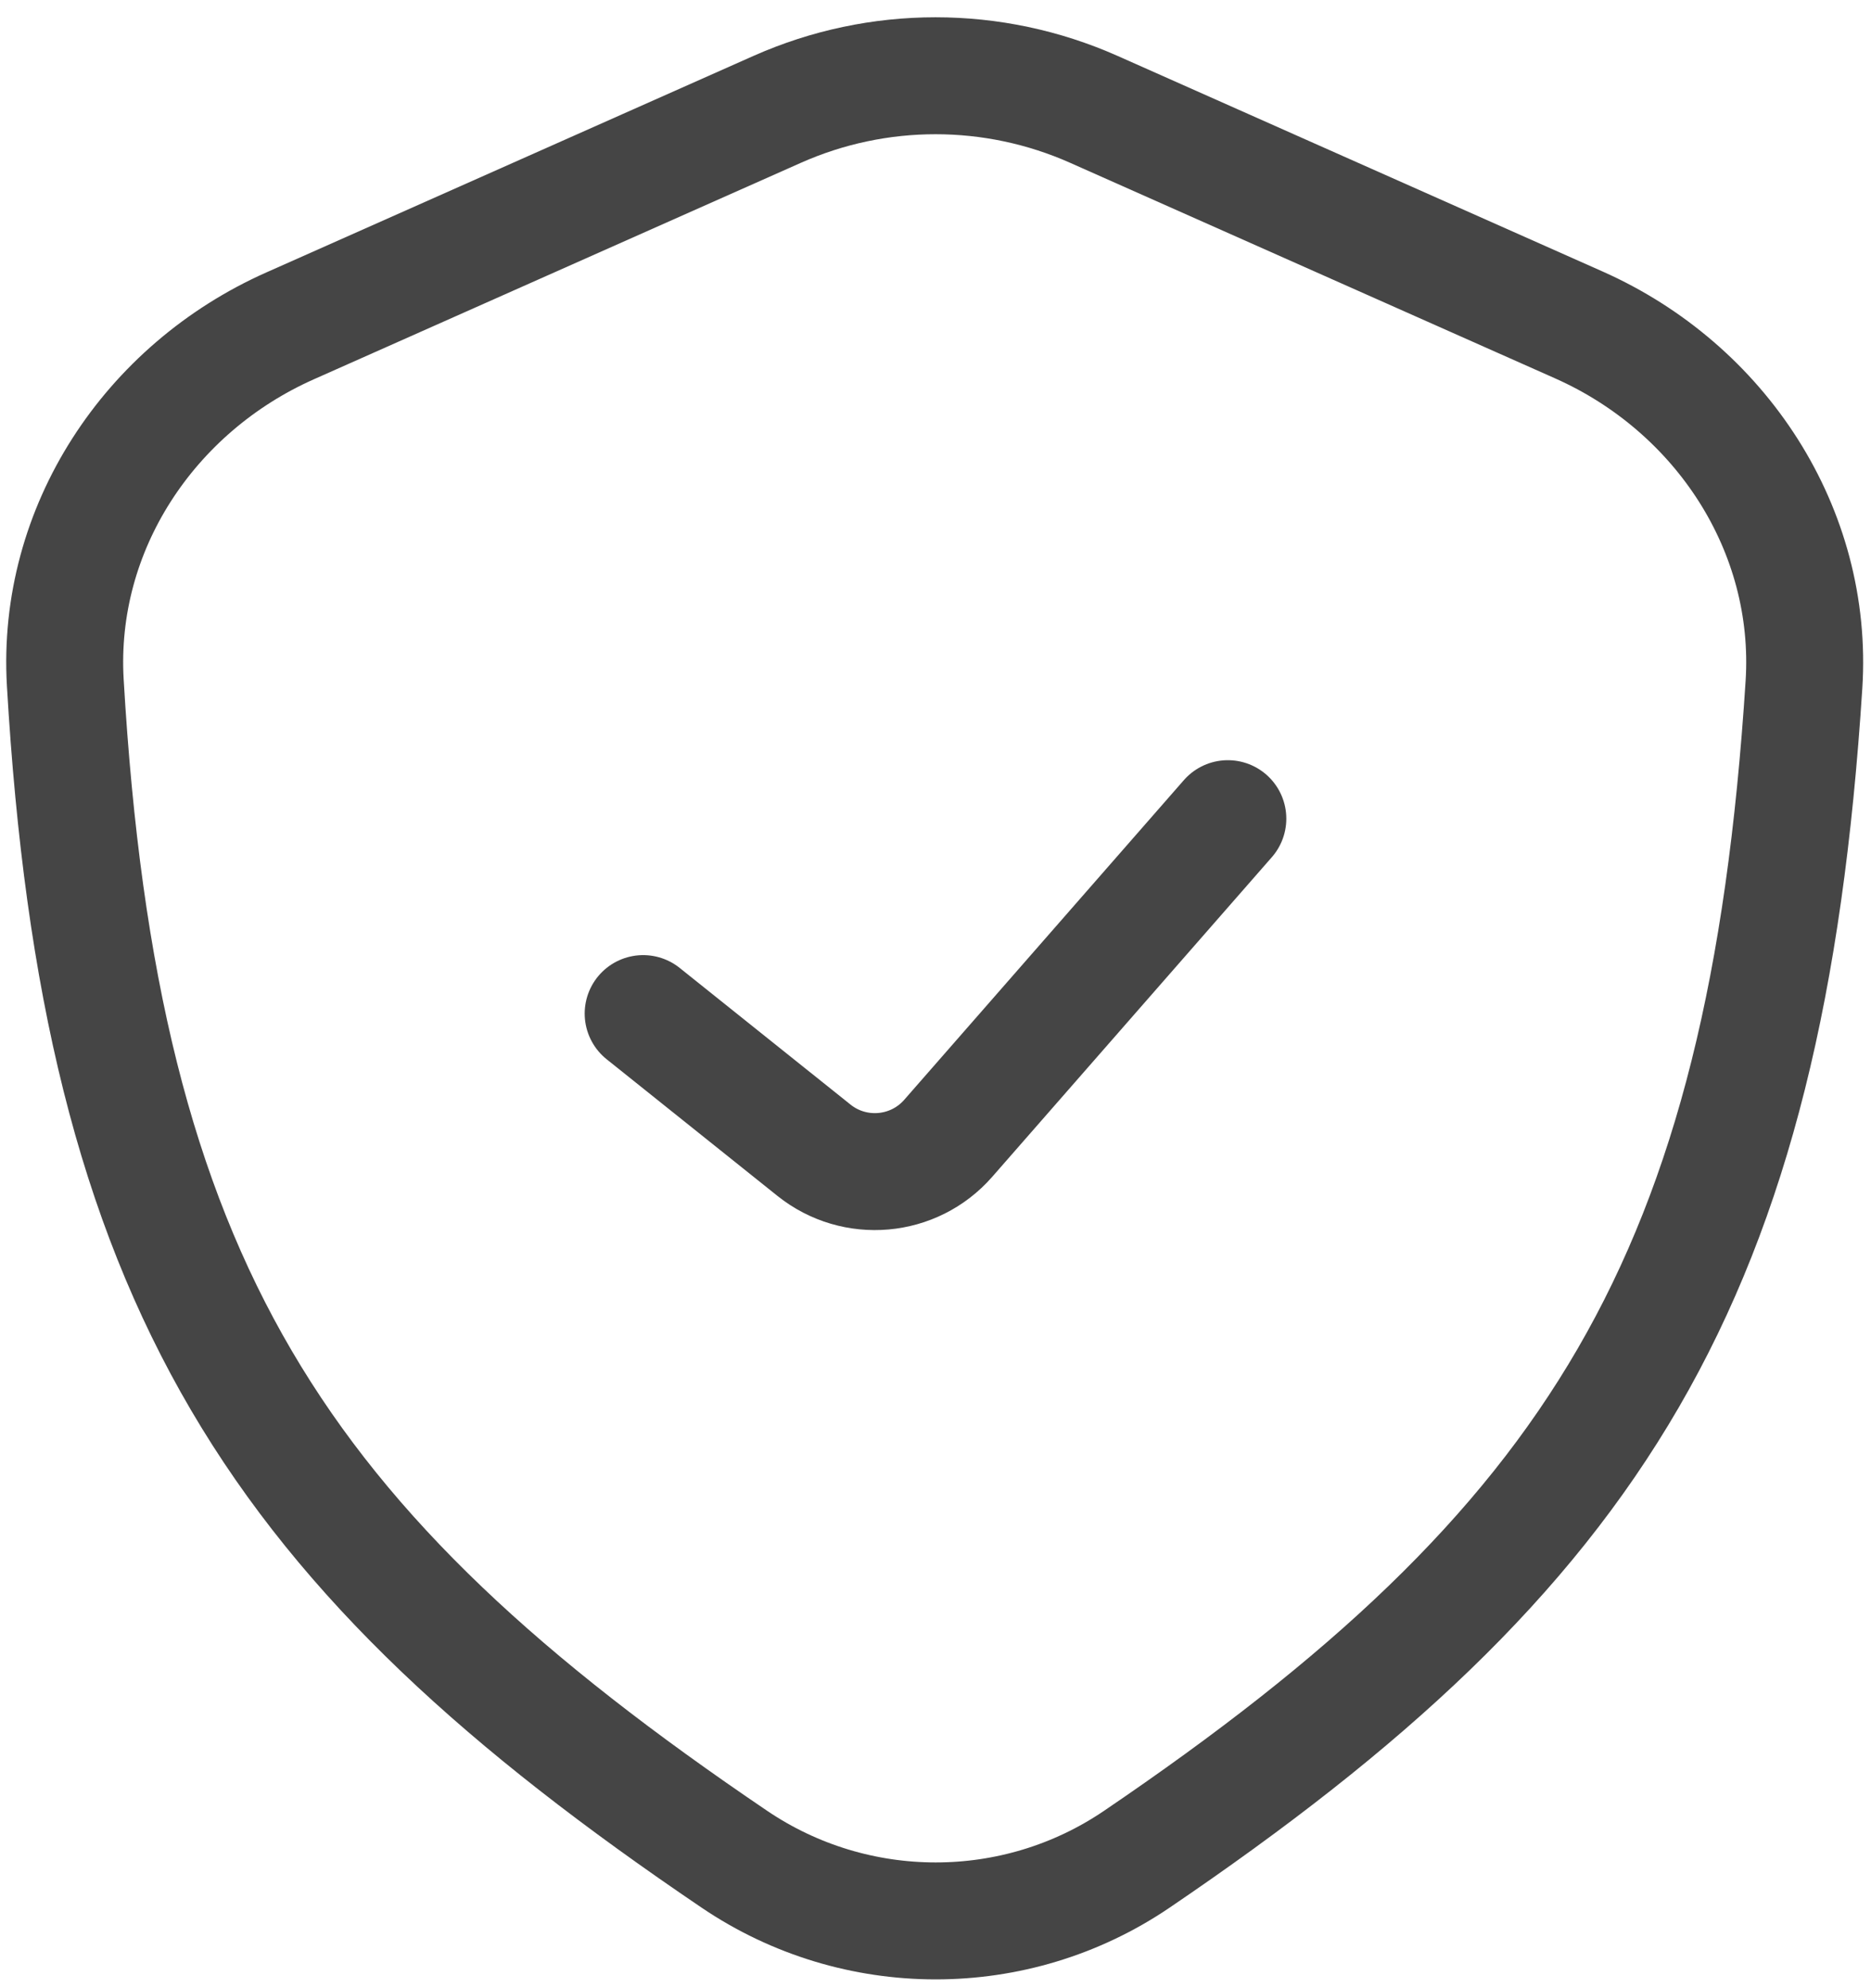 <svg width="48" height="51" viewBox="0 0 48 51" fill="none" xmlns="http://www.w3.org/2000/svg">
<path d="M16.5 26L20.883 29.506C21.927 30.341 23.445 30.207 24.326 29.2L31.5 21M7.444 8.358L19.939 2.805C22.525 1.656 25.476 1.656 28.062 2.805L40.507 8.336C44.146 9.954 46.535 13.589 46.28 17.563C45.302 32.808 40.944 39.699 29.162 47.694C26.053 49.804 21.951 49.799 18.84 47.692C7.095 39.741 2.575 32.945 1.675 17.51C1.445 13.562 3.83 9.964 7.444 8.358Z" stroke="#454545" stroke-width="3" stroke-linecap="round" stroke-linejoin="round"/>
</svg>

